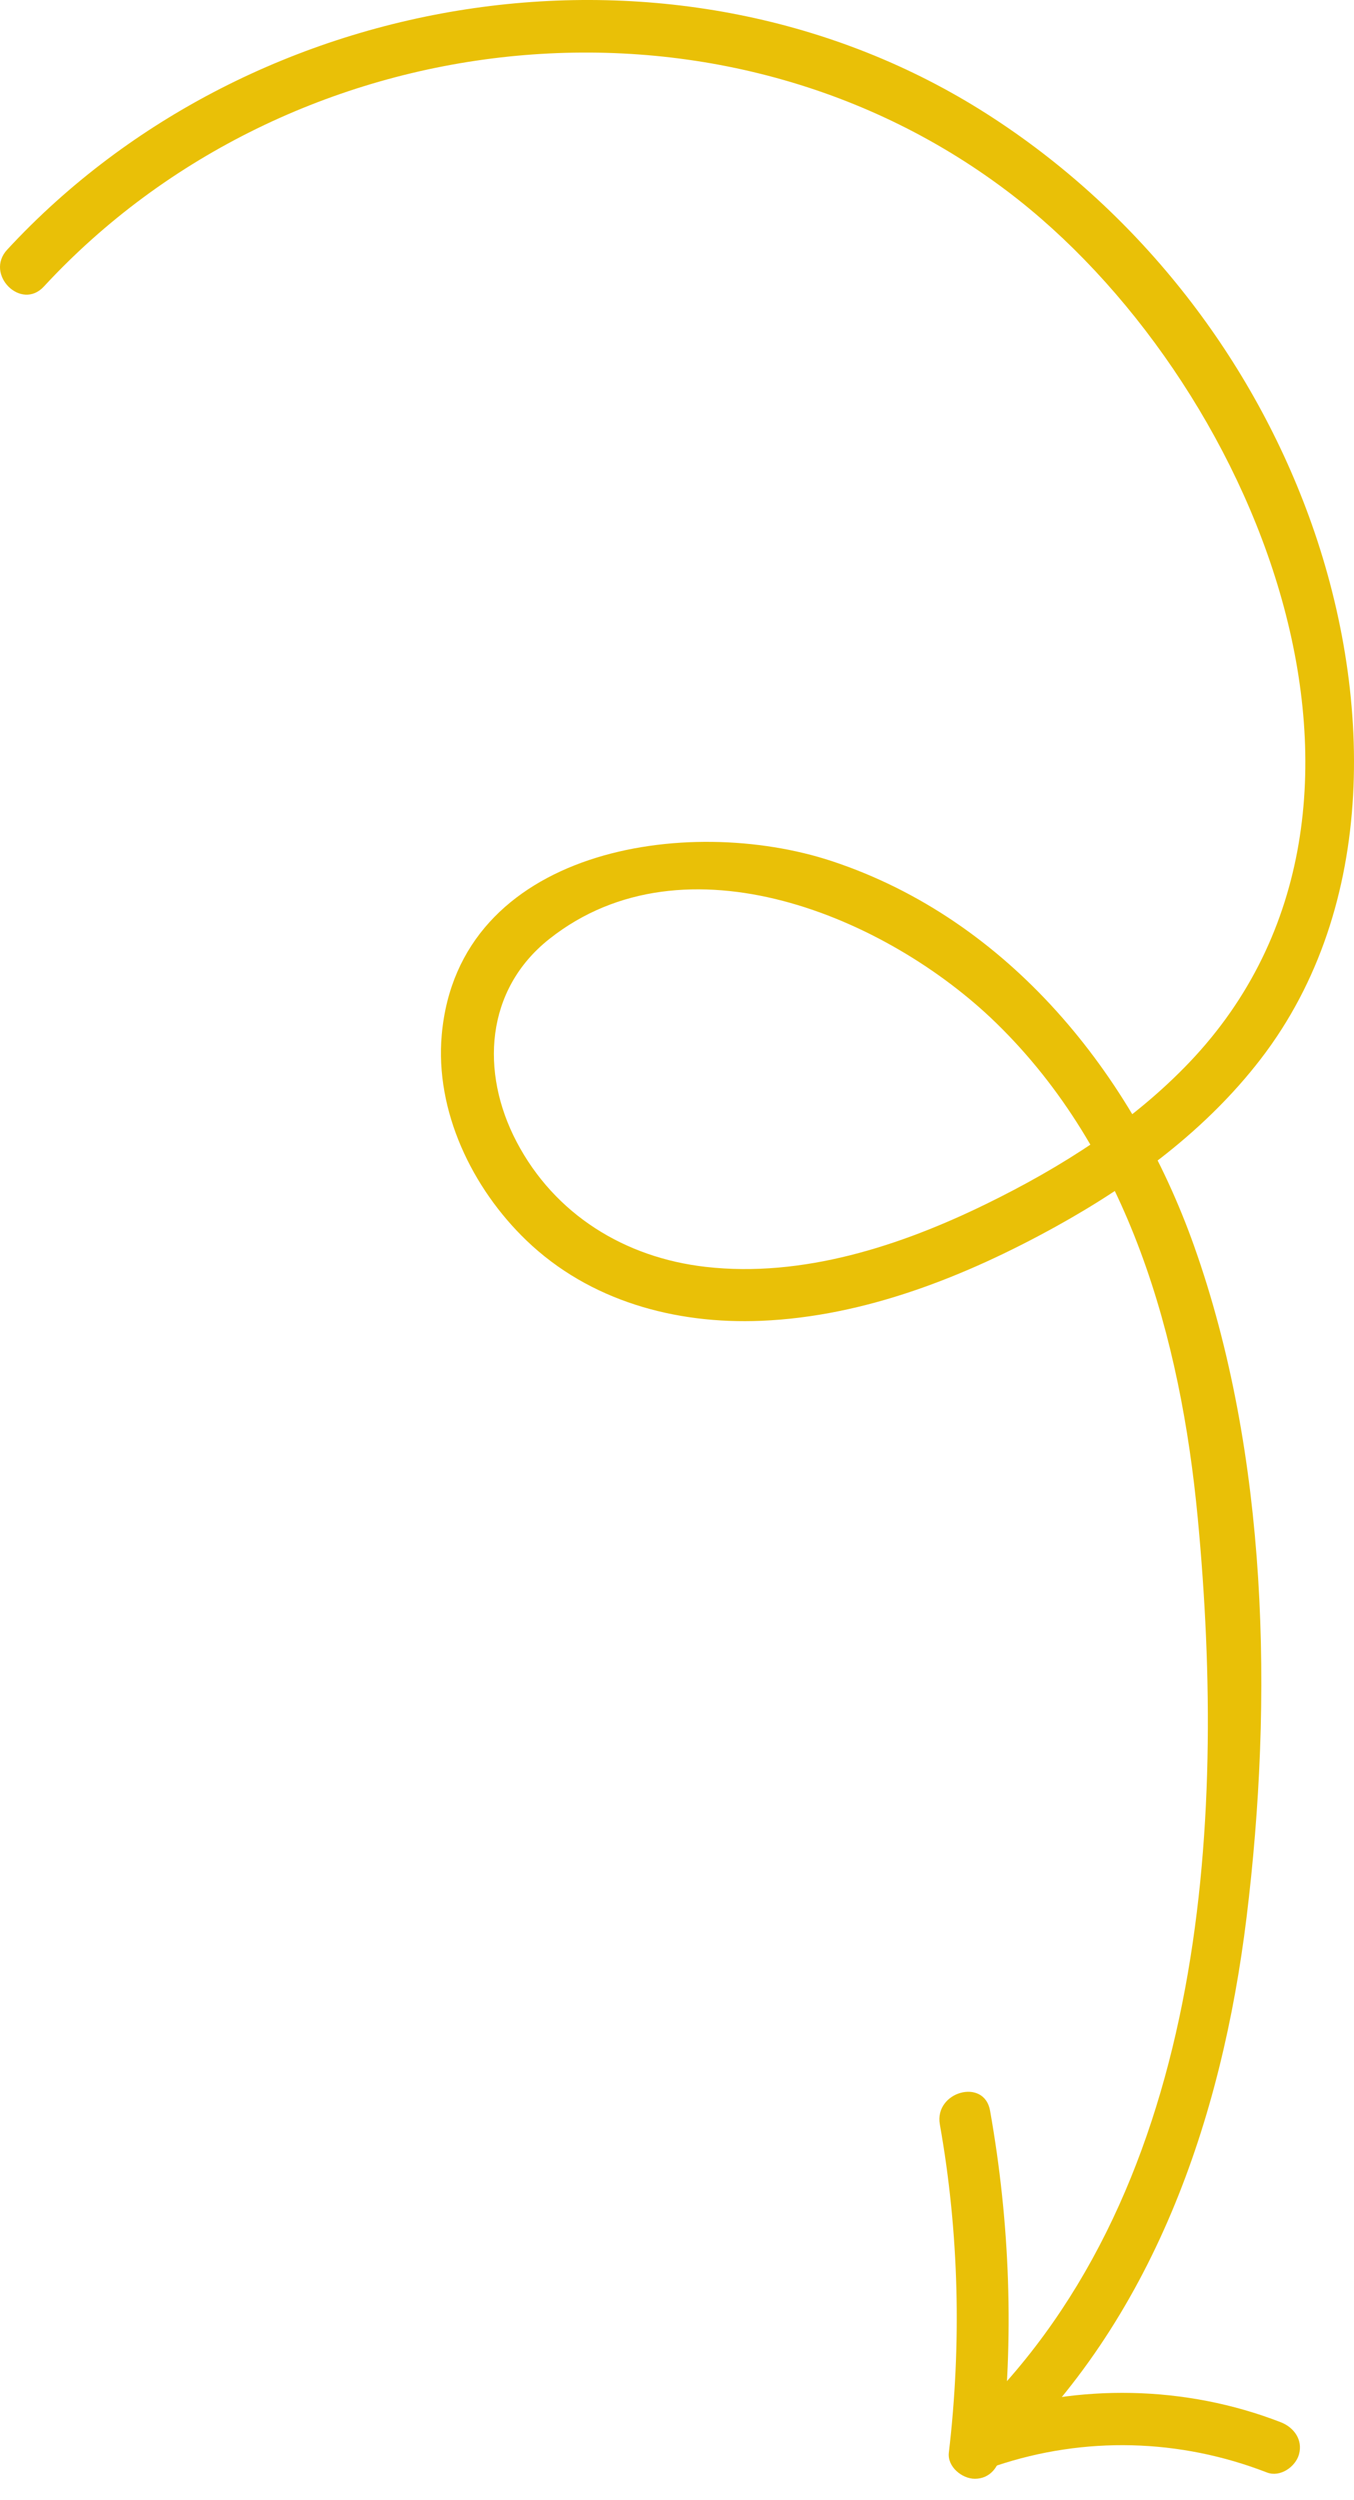 <svg width="39" height="72" viewBox="0 0 39 72" fill="none" xmlns="http://www.w3.org/2000/svg"><path d="M0.206 7.191C7.298 -0.48 19.562 -2.388 28.44 3.29C32.687 6.006 35.971 10.136 37.701 14.867C39.543 19.902 39.714 26.077 36.315 30.495C34.748 32.532 32.637 34.093 30.402 35.328C27.811 36.758 24.916 37.911 21.929 38.036C19.455 38.14 16.981 37.466 15.167 35.726C13.6 34.221 12.527 32.002 12.724 29.797C13.205 24.428 19.801 23.423 23.962 24.799C29.066 26.488 32.641 30.947 34.394 35.881C36.528 41.887 36.675 48.931 35.906 55.21C35.191 61.046 33.208 66.828 28.812 70.921C28.106 71.578 27.043 70.519 27.751 69.859C34.715 63.373 35.341 52.62 34.5 43.724C34.01 38.532 32.522 33.179 28.679 29.446C25.561 26.418 19.742 23.938 15.825 27.038C13.971 28.504 13.833 30.882 14.877 32.876C15.976 34.976 17.999 36.219 20.328 36.483C23.122 36.8 25.944 35.877 28.423 34.663C30.561 33.616 32.613 32.32 34.264 30.588C41.307 23.191 36.06 10.824 29.004 5.499C20.613 -0.833 8.339 0.597 1.265 8.25C0.61 8.963 -0.449 7.9 0.206 7.191Z" fill="#E9C007"/><path d="M27.33 70.632C27.699 67.487 27.625 64.299 27.071 61.179C26.903 60.235 28.349 59.83 28.517 60.78C29.095 64.036 29.214 67.347 28.829 70.632C28.782 71.034 28.518 71.383 28.079 71.383C27.711 71.383 27.283 71.037 27.33 70.632Z" fill="#E9C007"/><path d="M28.284 69.564C31.065 68.631 34.157 68.693 36.892 69.755C37.269 69.902 37.531 70.259 37.416 70.678C37.317 71.038 36.873 71.35 36.493 71.202C33.98 70.226 31.24 70.153 28.683 71.011C27.765 71.32 27.372 69.87 28.284 69.564Z" fill="#E9C007"/></svg>